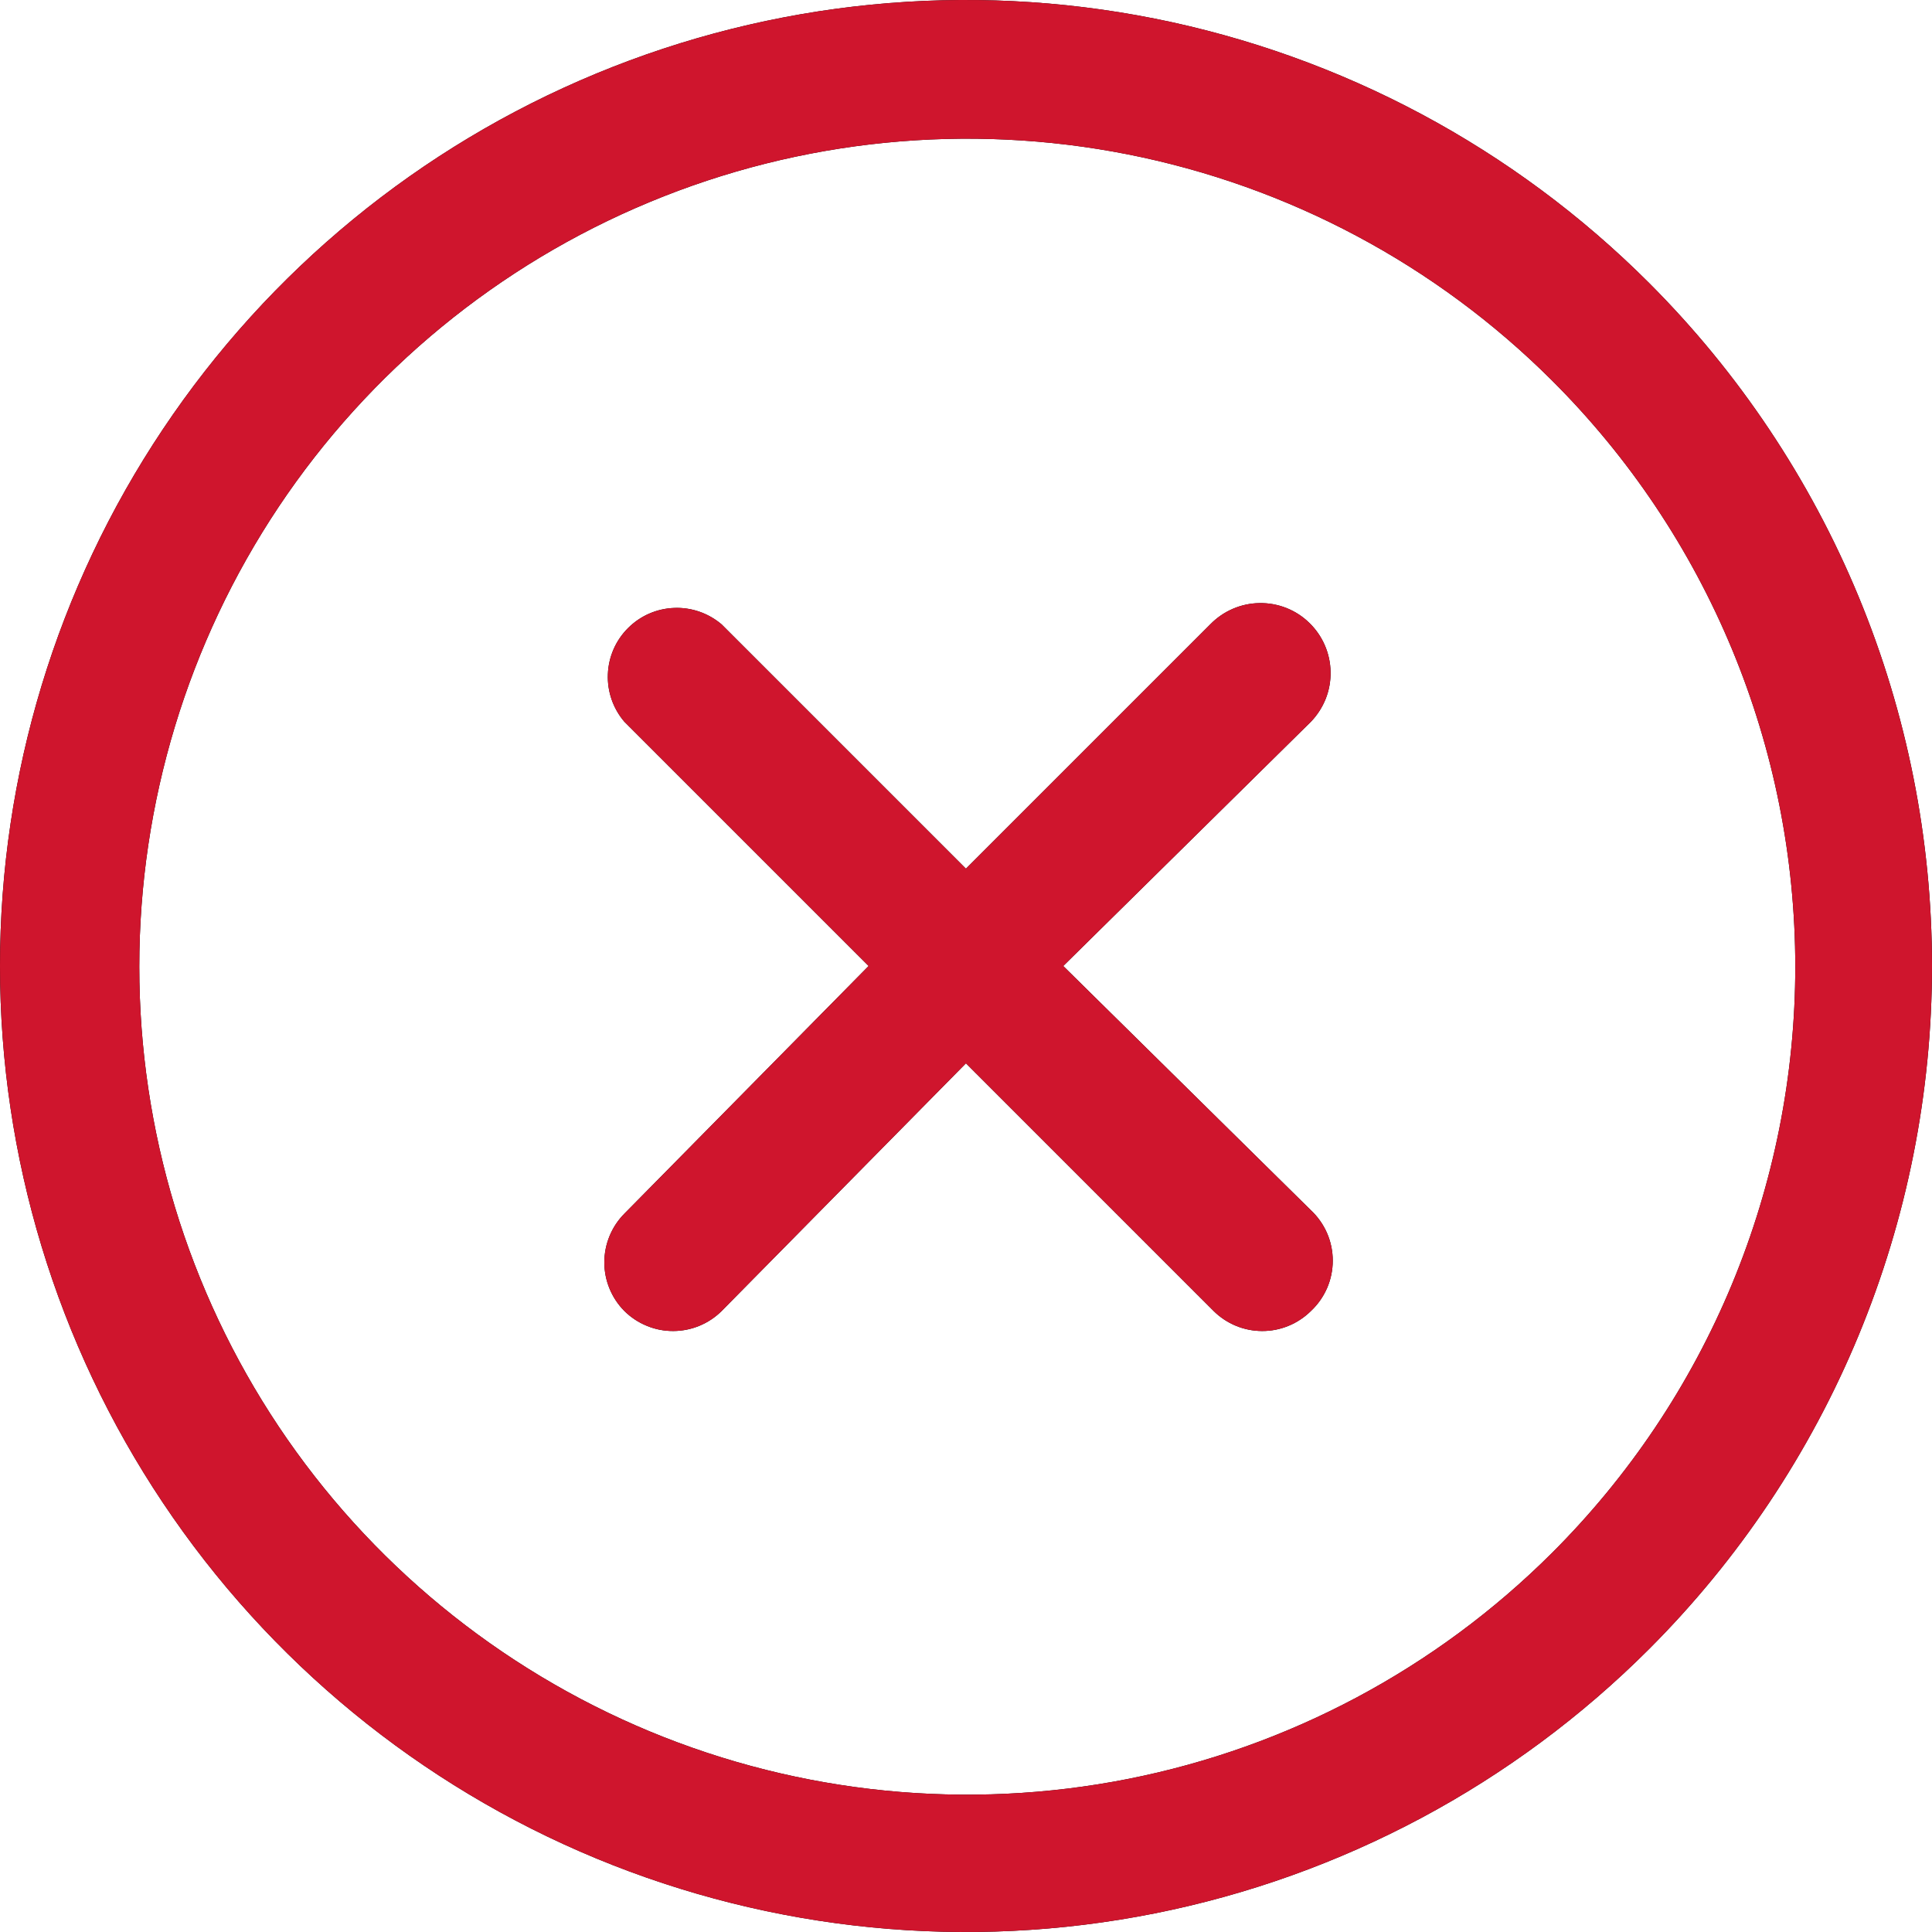 <svg width="30" height="30" viewBox="0 0 30 30" fill="none" xmlns="http://www.w3.org/2000/svg">
<path d="M20.356 11.207L16.51 15L20.356 18.793C20.463 18.893 20.548 19.014 20.607 19.149C20.665 19.283 20.695 19.428 20.695 19.575C20.695 19.722 20.665 19.867 20.607 20.001C20.548 20.136 20.463 20.257 20.356 20.357C20.256 20.456 20.137 20.535 20.007 20.588C19.876 20.642 19.736 20.669 19.595 20.668C19.314 20.667 19.045 20.555 18.845 20.357L14.999 16.511L11.206 20.357C11.007 20.555 10.737 20.667 10.456 20.668C10.315 20.669 10.175 20.642 10.045 20.588C9.914 20.535 9.795 20.456 9.695 20.357C9.496 20.156 9.384 19.885 9.384 19.602C9.384 19.319 9.496 19.047 9.695 18.846L13.488 15L9.695 11.207C9.52 11.002 9.428 10.739 9.439 10.469C9.449 10.199 9.561 9.943 9.752 9.753C9.942 9.562 10.198 9.45 10.468 9.44C10.737 9.429 11.001 9.521 11.206 9.696L14.999 13.489L18.792 9.696C18.891 9.594 19.009 9.512 19.14 9.455C19.271 9.398 19.412 9.367 19.555 9.365C19.698 9.362 19.84 9.388 19.973 9.44C20.105 9.492 20.227 9.57 20.329 9.67C20.432 9.769 20.514 9.887 20.571 10.018C20.628 10.149 20.659 10.29 20.661 10.433C20.664 10.576 20.638 10.717 20.586 10.85C20.533 10.983 20.455 11.104 20.356 11.207ZM25.606 25.607C23.508 27.705 20.835 29.133 17.926 29.712C15.016 30.291 12 29.993 9.259 28.858C6.519 27.723 4.176 25.8 2.528 23.333C0.88 20.867 0 17.967 0 15C0 12.033 0.88 9.133 2.528 6.667C4.176 4.2 6.519 2.277 9.259 1.142C12 0.007 15.016 -0.291 17.926 0.288C20.835 0.867 23.508 2.295 25.606 4.393C26.999 5.786 28.104 7.439 28.858 9.259C29.612 11.079 30 13.03 30 15C30 16.97 29.612 18.921 28.858 20.741C28.104 22.561 26.999 24.214 25.606 25.607ZM24.095 5.904C22.296 4.11 20.005 2.89 17.512 2.397C15.019 1.905 12.436 2.162 10.089 3.137C7.743 4.111 5.737 5.759 4.326 7.872C2.916 9.986 2.163 12.47 2.163 15.011C2.163 17.552 2.916 20.036 4.326 22.149C5.737 24.262 7.743 25.91 10.089 26.885C12.436 27.859 15.019 28.116 17.512 27.624C20.005 27.132 22.296 25.912 24.095 24.118C25.294 22.923 26.245 21.504 26.894 19.941C27.543 18.378 27.877 16.703 27.877 15.011C27.877 13.319 27.543 11.643 26.894 10.08C26.245 8.517 25.294 7.098 24.095 5.904Z" fill="black"/>
<path d="M20.356 11.207L16.51 15L20.356 18.793C20.463 18.893 20.548 19.014 20.607 19.149C20.665 19.283 20.695 19.428 20.695 19.575C20.695 19.722 20.665 19.867 20.607 20.001C20.548 20.136 20.463 20.257 20.356 20.357C20.256 20.456 20.137 20.535 20.007 20.588C19.876 20.642 19.736 20.669 19.595 20.668C19.314 20.667 19.045 20.555 18.845 20.357L14.999 16.511L11.206 20.357C11.007 20.555 10.737 20.667 10.456 20.668C10.315 20.669 10.175 20.642 10.045 20.588C9.914 20.535 9.795 20.456 9.695 20.357C9.496 20.156 9.384 19.885 9.384 19.602C9.384 19.319 9.496 19.047 9.695 18.846L13.488 15L9.695 11.207C9.52 11.002 9.428 10.739 9.439 10.469C9.449 10.199 9.561 9.943 9.752 9.753C9.942 9.562 10.198 9.45 10.468 9.44C10.737 9.429 11.001 9.521 11.206 9.696L14.999 13.489L18.792 9.696C18.891 9.594 19.009 9.512 19.14 9.455C19.271 9.398 19.412 9.367 19.555 9.365C19.698 9.362 19.84 9.388 19.973 9.44C20.105 9.492 20.227 9.57 20.329 9.67C20.432 9.769 20.514 9.887 20.571 10.018C20.628 10.149 20.659 10.29 20.661 10.433C20.664 10.576 20.638 10.717 20.586 10.85C20.533 10.983 20.455 11.104 20.356 11.207ZM25.606 25.607C23.508 27.705 20.835 29.133 17.926 29.712C15.016 30.291 12 29.993 9.259 28.858C6.519 27.723 4.176 25.8 2.528 23.333C0.88 20.867 0 17.967 0 15C0 12.033 0.88 9.133 2.528 6.667C4.176 4.2 6.519 2.277 9.259 1.142C12 0.007 15.016 -0.291 17.926 0.288C20.835 0.867 23.508 2.295 25.606 4.393C26.999 5.786 28.104 7.439 28.858 9.259C29.612 11.079 30 13.03 30 15C30 16.97 29.612 18.921 28.858 20.741C28.104 22.561 26.999 24.214 25.606 25.607ZM24.095 5.904C22.296 4.11 20.005 2.89 17.512 2.397C15.019 1.905 12.436 2.162 10.089 3.137C7.743 4.111 5.737 5.759 4.326 7.872C2.916 9.986 2.163 12.47 2.163 15.011C2.163 17.552 2.916 20.036 4.326 22.149C5.737 24.262 7.743 25.91 10.089 26.885C12.436 27.859 15.019 28.116 17.512 27.624C20.005 27.132 22.296 25.912 24.095 24.118C25.294 22.923 26.245 21.504 26.894 19.941C27.543 18.378 27.877 16.703 27.877 15.011C27.877 13.319 27.543 11.643 26.894 10.08C26.245 8.517 25.294 7.098 24.095 5.904Z" fill="#CF152D"/>
</svg>
